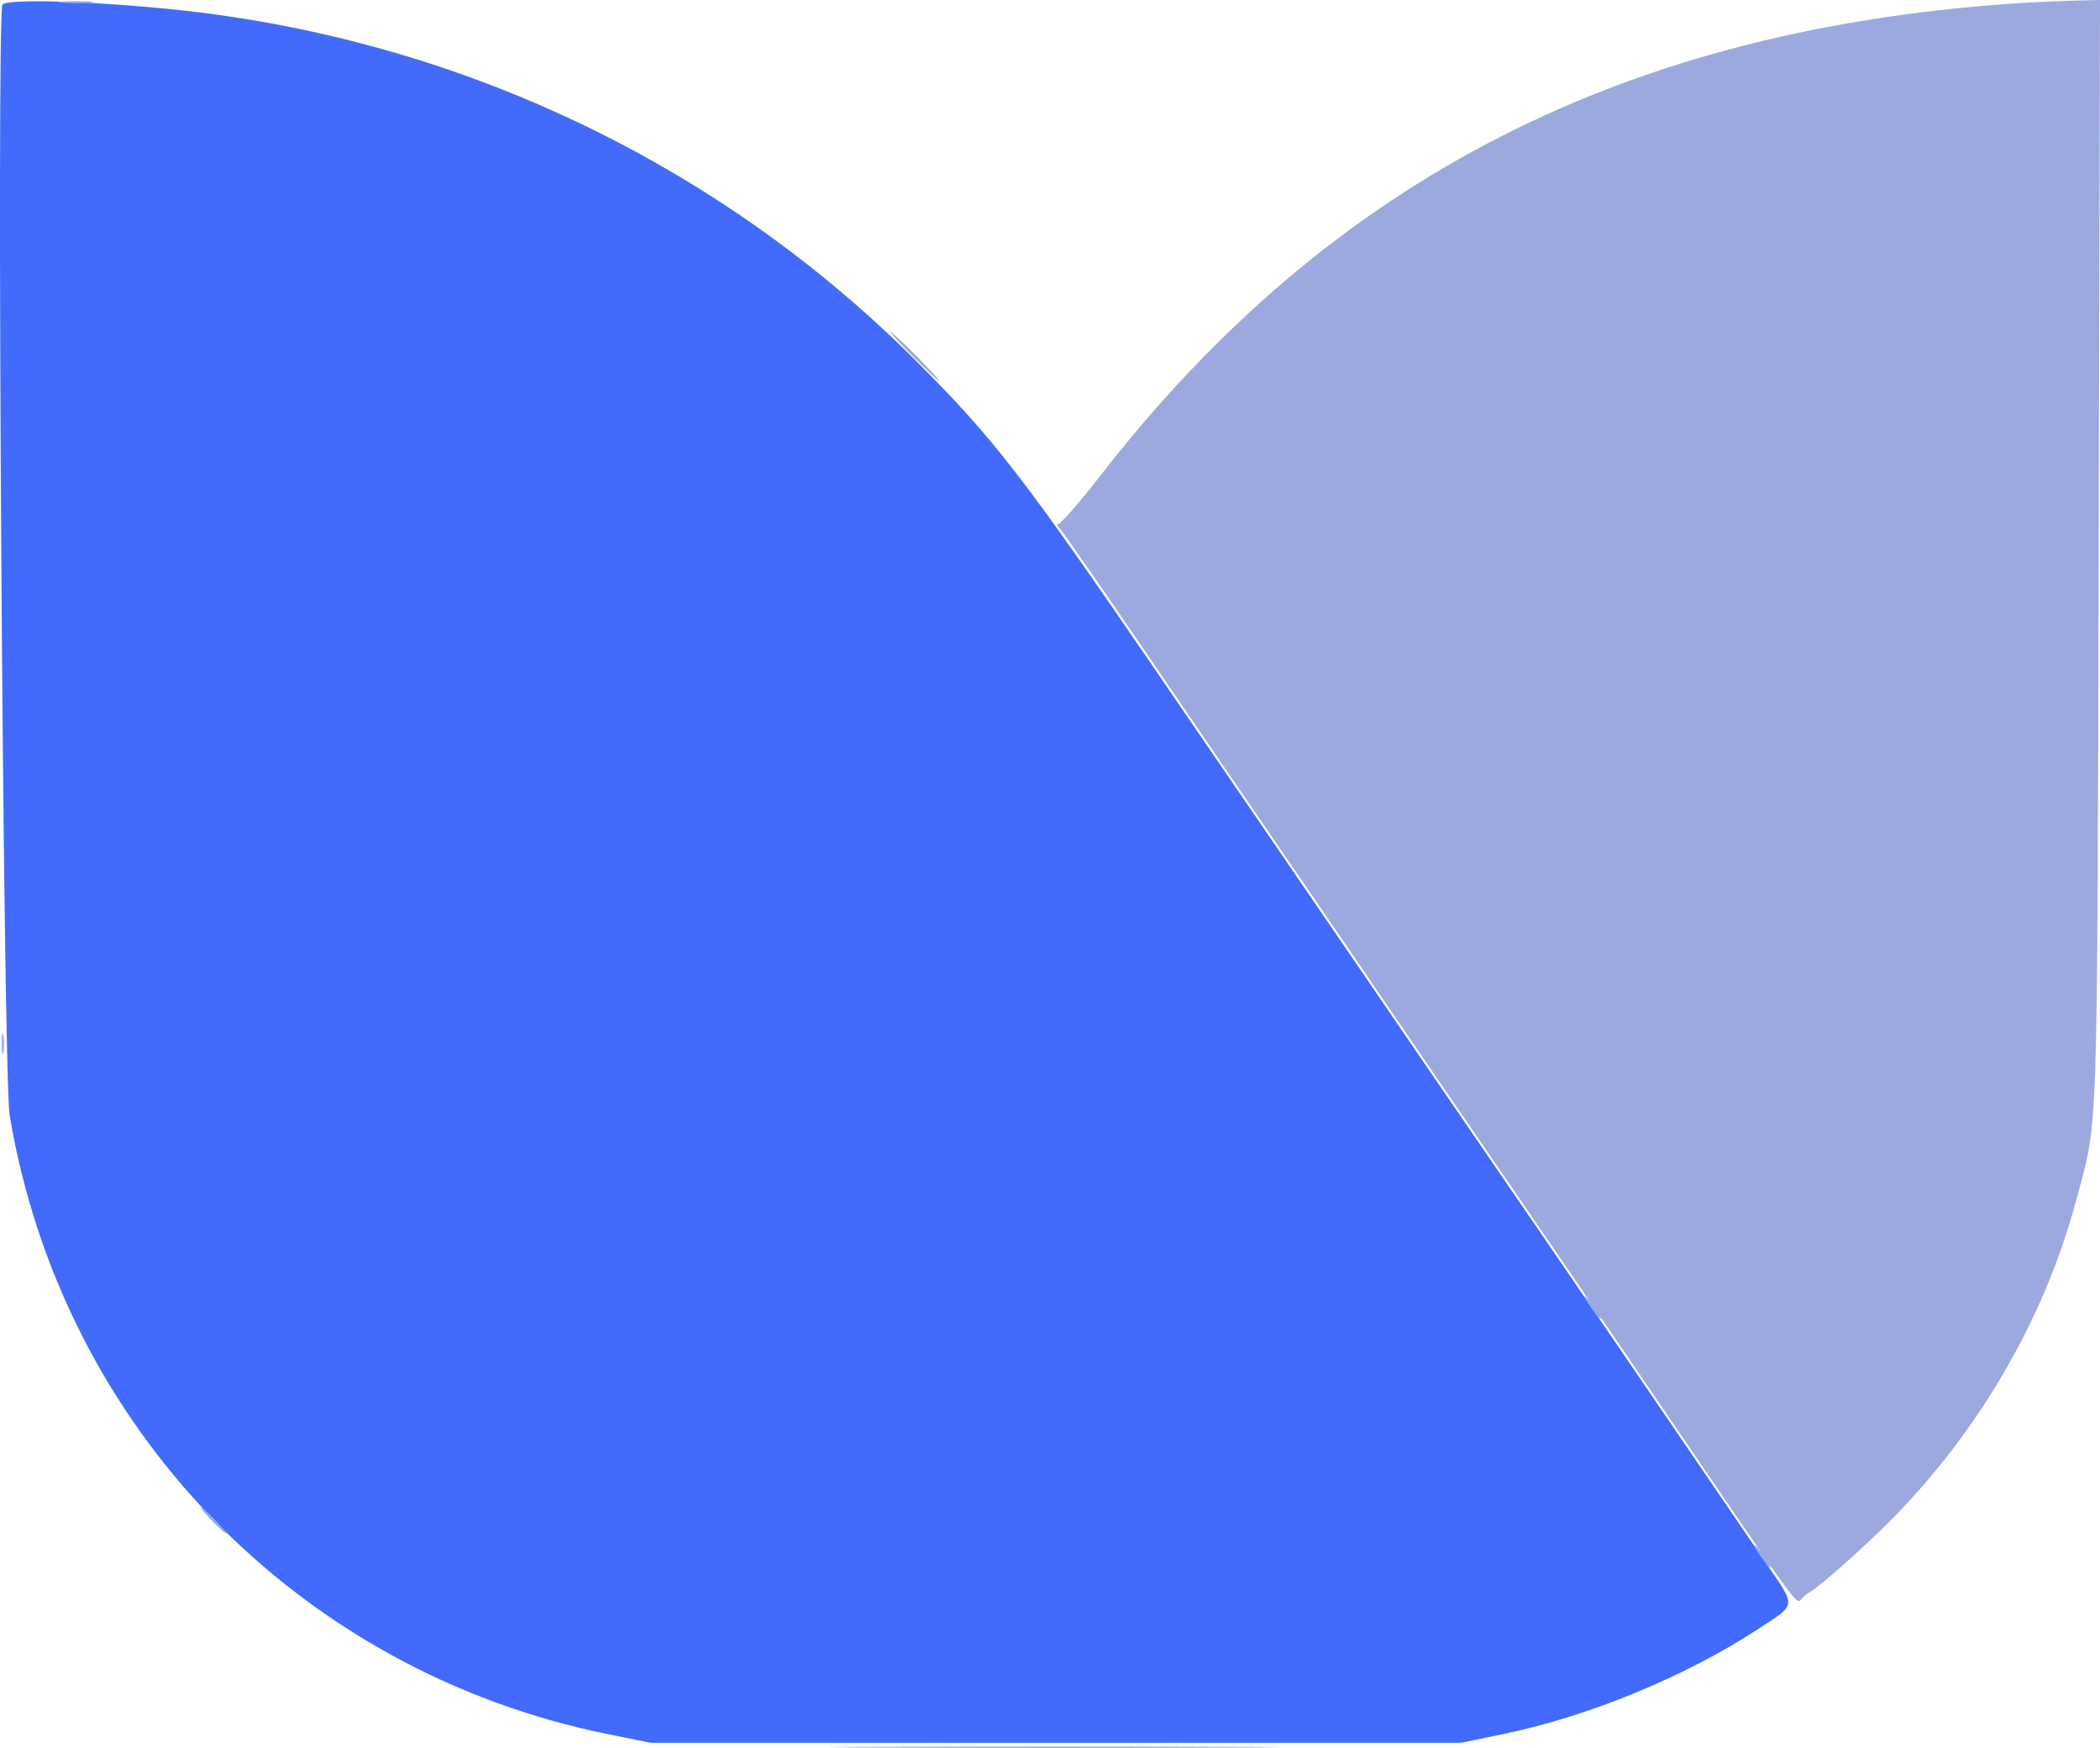 <svg xmlns="http://www.w3.org/2000/svg" xmlns:xlink="http://www.w3.org/1999/xlink" id="svg" version="1.1" viewBox="90.94 103.52 217.68 181.2"><g id="svgg"><path id="path0" d="M91.187 104.022 C 90.550 105.683,91.265 215.120,91.940 219.141 C 97.360 251.462,121.834 276.773,153.960 283.281 L 158.398 284.180 200.391 284.180 L 242.383 284.180 246.875 283.247 C 255.681 281.417,265.704 277.282,273.145 272.409 C 277.236 269.729,277.182 270.224,273.909 265.419 C 263.109 249.565,250.215 230.686,246.108 224.716 C 243.415 220.800,239.922 215.702,238.346 213.388 C 236.771 211.073,231.931 203.994,227.592 197.656 C 223.252 191.318,215.676 180.244,210.756 173.047 C 197.041 152.983,193.981 149.028,185.956 140.987 C 165.440 120.433,138.399 107.592,109.180 104.527 C 100.520 103.619,91.440 103.364,91.187 104.022 " stroke="none" fill="#426bfb" fill-rule="evenodd" data-index="0" style="opacity: 1;"/><path id="path2" d="M301.367 103.773 C 259.742 106.247,228.942 121.945,204.916 152.932 C 202.688 155.806,200.714 158.035,200.530 157.887 C 200.346 157.739,200.562 158.057,201.011 158.594 C 201.459 159.131,205.662 165.195,210.351 172.070 C 215.039 178.945,220.927 187.559,223.435 191.211 C 225.944 194.863,229.313 199.785,230.923 202.148 C 236.338 210.098,239.677 214.978,248.696 228.125 C 253.634 235.322,261.858 247.363,266.973 254.883 C 277.055 269.705,277.230 269.942,277.651 269.303 C 277.804 269.069,278.238 268.710,278.615 268.505 C 279.525 268.008,284.036 264.012,286.719 261.325 C 295.962 252.067,302.788 240.375,306.101 228.125 C 308.458 219.415,308.322 223.253,308.478 160.840 L 308.621 103.516 305.971 103.586 C 304.513 103.625,302.441 103.709,301.367 103.773 M185.547 140.430 C 186.931 141.826,188.151 142.969,188.259 142.969 C 188.366 142.969,187.322 141.826,185.938 140.430 C 184.553 139.033,183.333 137.891,183.226 137.891 C 183.118 137.891,184.163 139.033,185.547 140.430 " stroke="none" fill="#a5b6fb" fill-rule="evenodd" data-index="2" style="opacity: 1; visibility: visible; fill: rgb(156, 169, 222);"/><path id="path4" d="M97.363 103.800 C 98.169 103.884,99.487 103.884,100.293 103.800 C 101.099 103.716,100.439 103.647,98.828 103.647 C 97.217 103.647,96.558 103.716,97.363 103.800 M91.122 211.719 C 91.122 212.686,91.198 213.081,91.291 212.598 C 91.384 212.114,91.384 211.323,91.291 210.840 C 91.198 210.356,91.122 210.752,91.122 211.719 M255.859 239.063 C 256.318 239.707,256.782 240.234,256.889 240.234 C 256.997 240.234,256.709 239.707,256.250 239.063 C 255.791 238.418,255.328 237.891,255.220 237.891 C 255.113 237.891,255.400 238.418,255.859 239.063 M112.891 261.133 C 113.619 261.885,114.304 262.500,114.411 262.500 C 114.518 262.500,114.010 261.885,113.281 261.133 C 112.552 260.381,111.868 259.766,111.761 259.766 C 111.653 259.766,112.162 260.381,112.891 261.133 M273.438 264.844 C 273.896 265.488,274.360 266.016,274.467 266.016 C 274.575 266.016,274.287 265.488,273.828 264.844 C 273.369 264.199,272.906 263.672,272.798 263.672 C 272.691 263.672,272.979 264.199,273.438 264.844 M181.377 284.668 C 191.867 284.726,208.918 284.726,219.268 284.668 C 229.618 284.610,221.035 284.563,200.195 284.563 C 179.355 284.563,170.887 284.610,181.377 284.668 " stroke="none" fill="#8cacec" fill-rule="evenodd" data-index="4"/></g></svg>